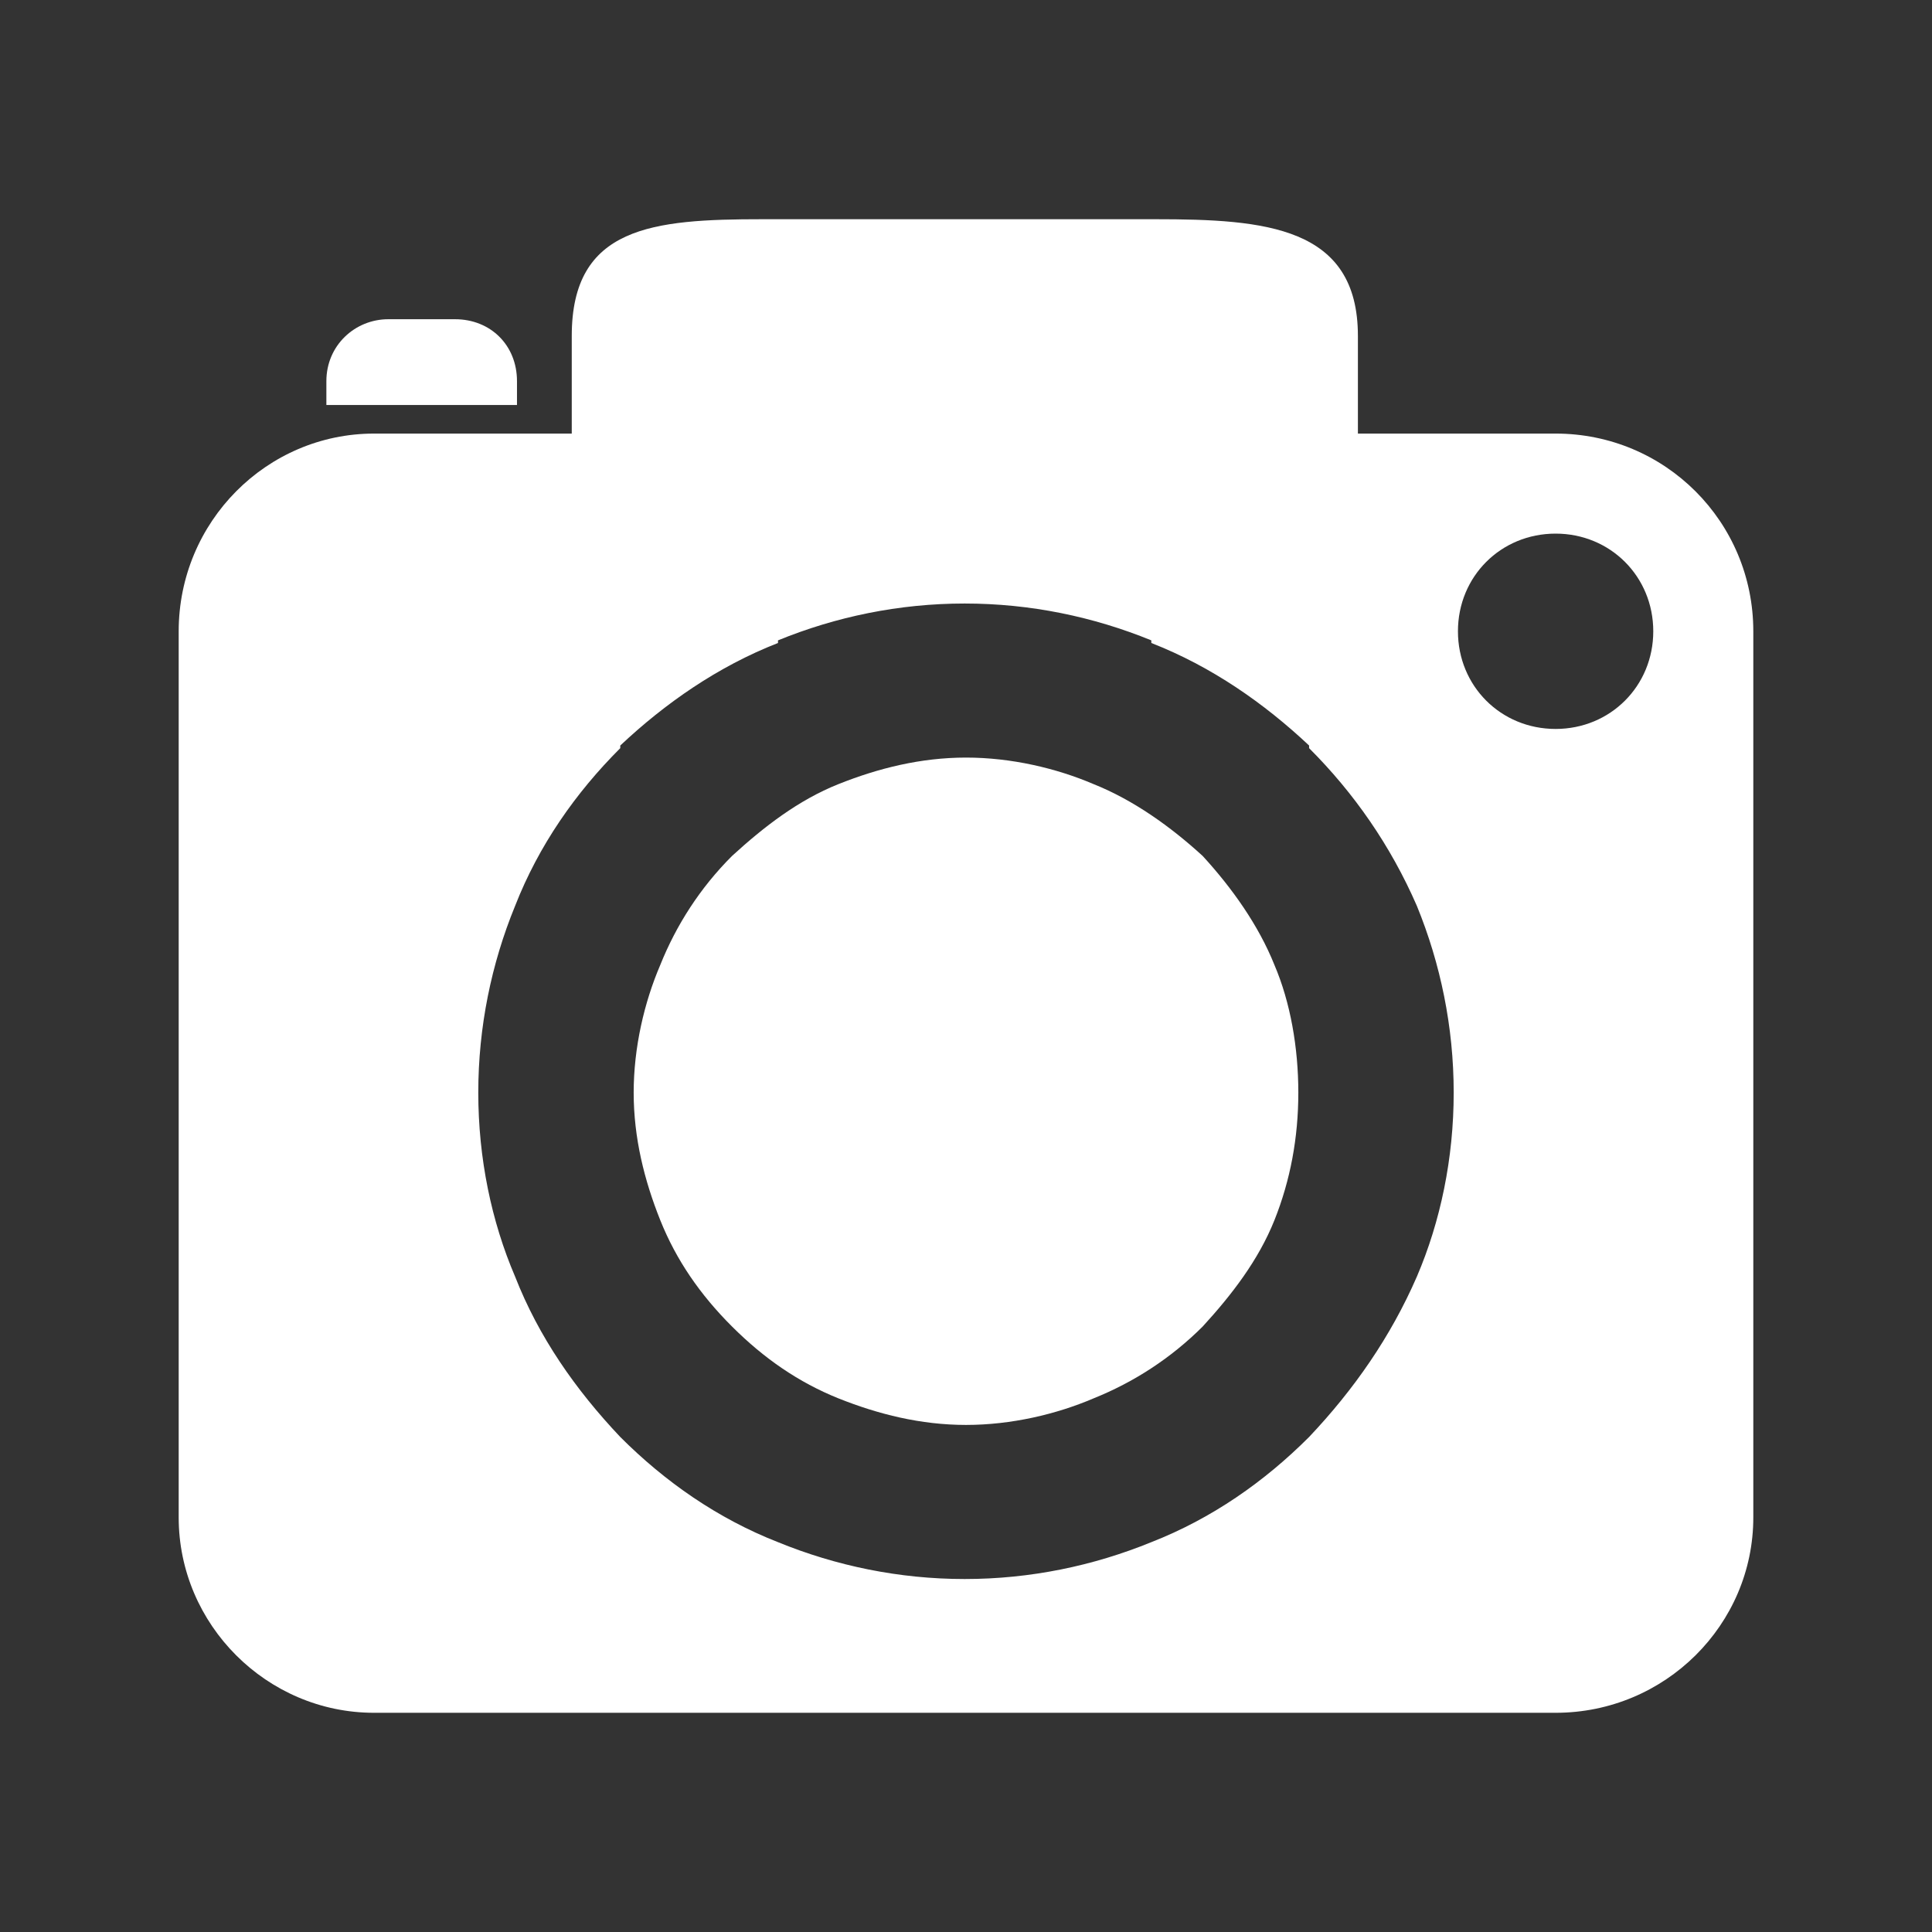 <?xml version="1.0" encoding="UTF-8"?>
<svg id="Layer_1" xmlns="http://www.w3.org/2000/svg" version="1.1" viewBox="0 0 1000 1000">
  <rect x="0" y="0" width="1000" height="1000" fill="#333333" stroke="none"/>
  <!-- Generator: Adobe Illustrator 30.0.0, SVG Export Plug-In . SVG Version: 2.1.1 Build 123)  -->
  <defs>
    <style>
      .st0 {
        fill: #fff;
        fill-rule: evenodd;
      }
    </style>
  </defs>
  <path class="st0" d="M267.59,197.27c0-18.48-13.57-32.04-32.08-32.04h-34.51c-17.27,0-32.07,13.55-32.07,32.04v12.36h98.66v-12.36Z"/>
  <path class="st0" d="M805.18,224.42h-102.33v-50.55c0-56.71-48.09-60.4-104.82-60.4h-203.45c-56.71,0-98.64,3.69-98.64,60.4v50.55h-102.33c-55.5,0-101.12,45.61-101.12,102.33v458.68c0,55.48,45.62,101.11,101.12,101.11h611.57c56.71,0,102.33-45.63,102.33-101.11v-458.68c0-56.71-45.63-102.33-102.33-102.33ZM733.38,660.75c-13.62,31.32-32.66,58.56-55.79,83.03-23.15,23.16-50.36,42.2-81.67,54.44-29.93,12.23-62.58,19.08-96.6,19.08s-66.69-6.84-96.63-19.08c-31.29-12.25-58.5-31.28-81.64-54.44-23.14-24.47-42.19-51.7-54.44-83.03-12.25-28.56-19.05-61.23-19.05-95.21s6.79-66.72,19.05-96.63c12.24-31.31,31.3-58.56,54.44-81.67v-1.36c23.13-21.76,50.35-40.83,81.64-53.07v-1.36c29.93-12.23,62.59-19.07,96.63-19.07s66.66,6.84,96.6,19.07v1.36c31.32,12.24,58.52,31.31,81.67,53.07v1.36c23.13,23.11,42.17,50.36,55.79,81.67,12.23,29.91,19.05,62.59,19.05,96.63s-6.82,66.65-19.05,95.21ZM805.18,377.3c-28.35,0-50.55-22.17-50.55-50.55s22.2-50.55,50.55-50.55,50.55,22.22,50.55,50.55-22.2,50.55-50.55,50.55Z"/>
  <path class="st0" d="M622.49,443.03c-16.52-15.11-35.79-28.92-56.43-37.16-19.27-8.25-42.65-13.75-66.04-13.75s-45.42,5.5-66.07,13.75c-20.65,8.24-38.52,22.04-55.04,37.16-16.52,16.49-28.89,35.81-37.15,56.42-8.27,19.3-13.77,42.67-13.77,66.09s5.5,45.37,13.77,66.04c8.25,20.62,20.62,38.54,37.15,55.04,16.52,16.49,34.4,28.86,55.04,37.16,20.65,8.25,42.67,13.76,66.07,13.76s46.77-5.51,66.04-13.76c20.64-8.3,39.92-20.67,56.43-37.16,15.13-16.5,28.9-34.42,37.15-55.04,8.25-20.67,12.37-42.67,12.37-66.04s-4.12-46.79-12.37-66.09c-8.25-20.61-22.02-39.93-37.15-56.42Z"/>
</svg>